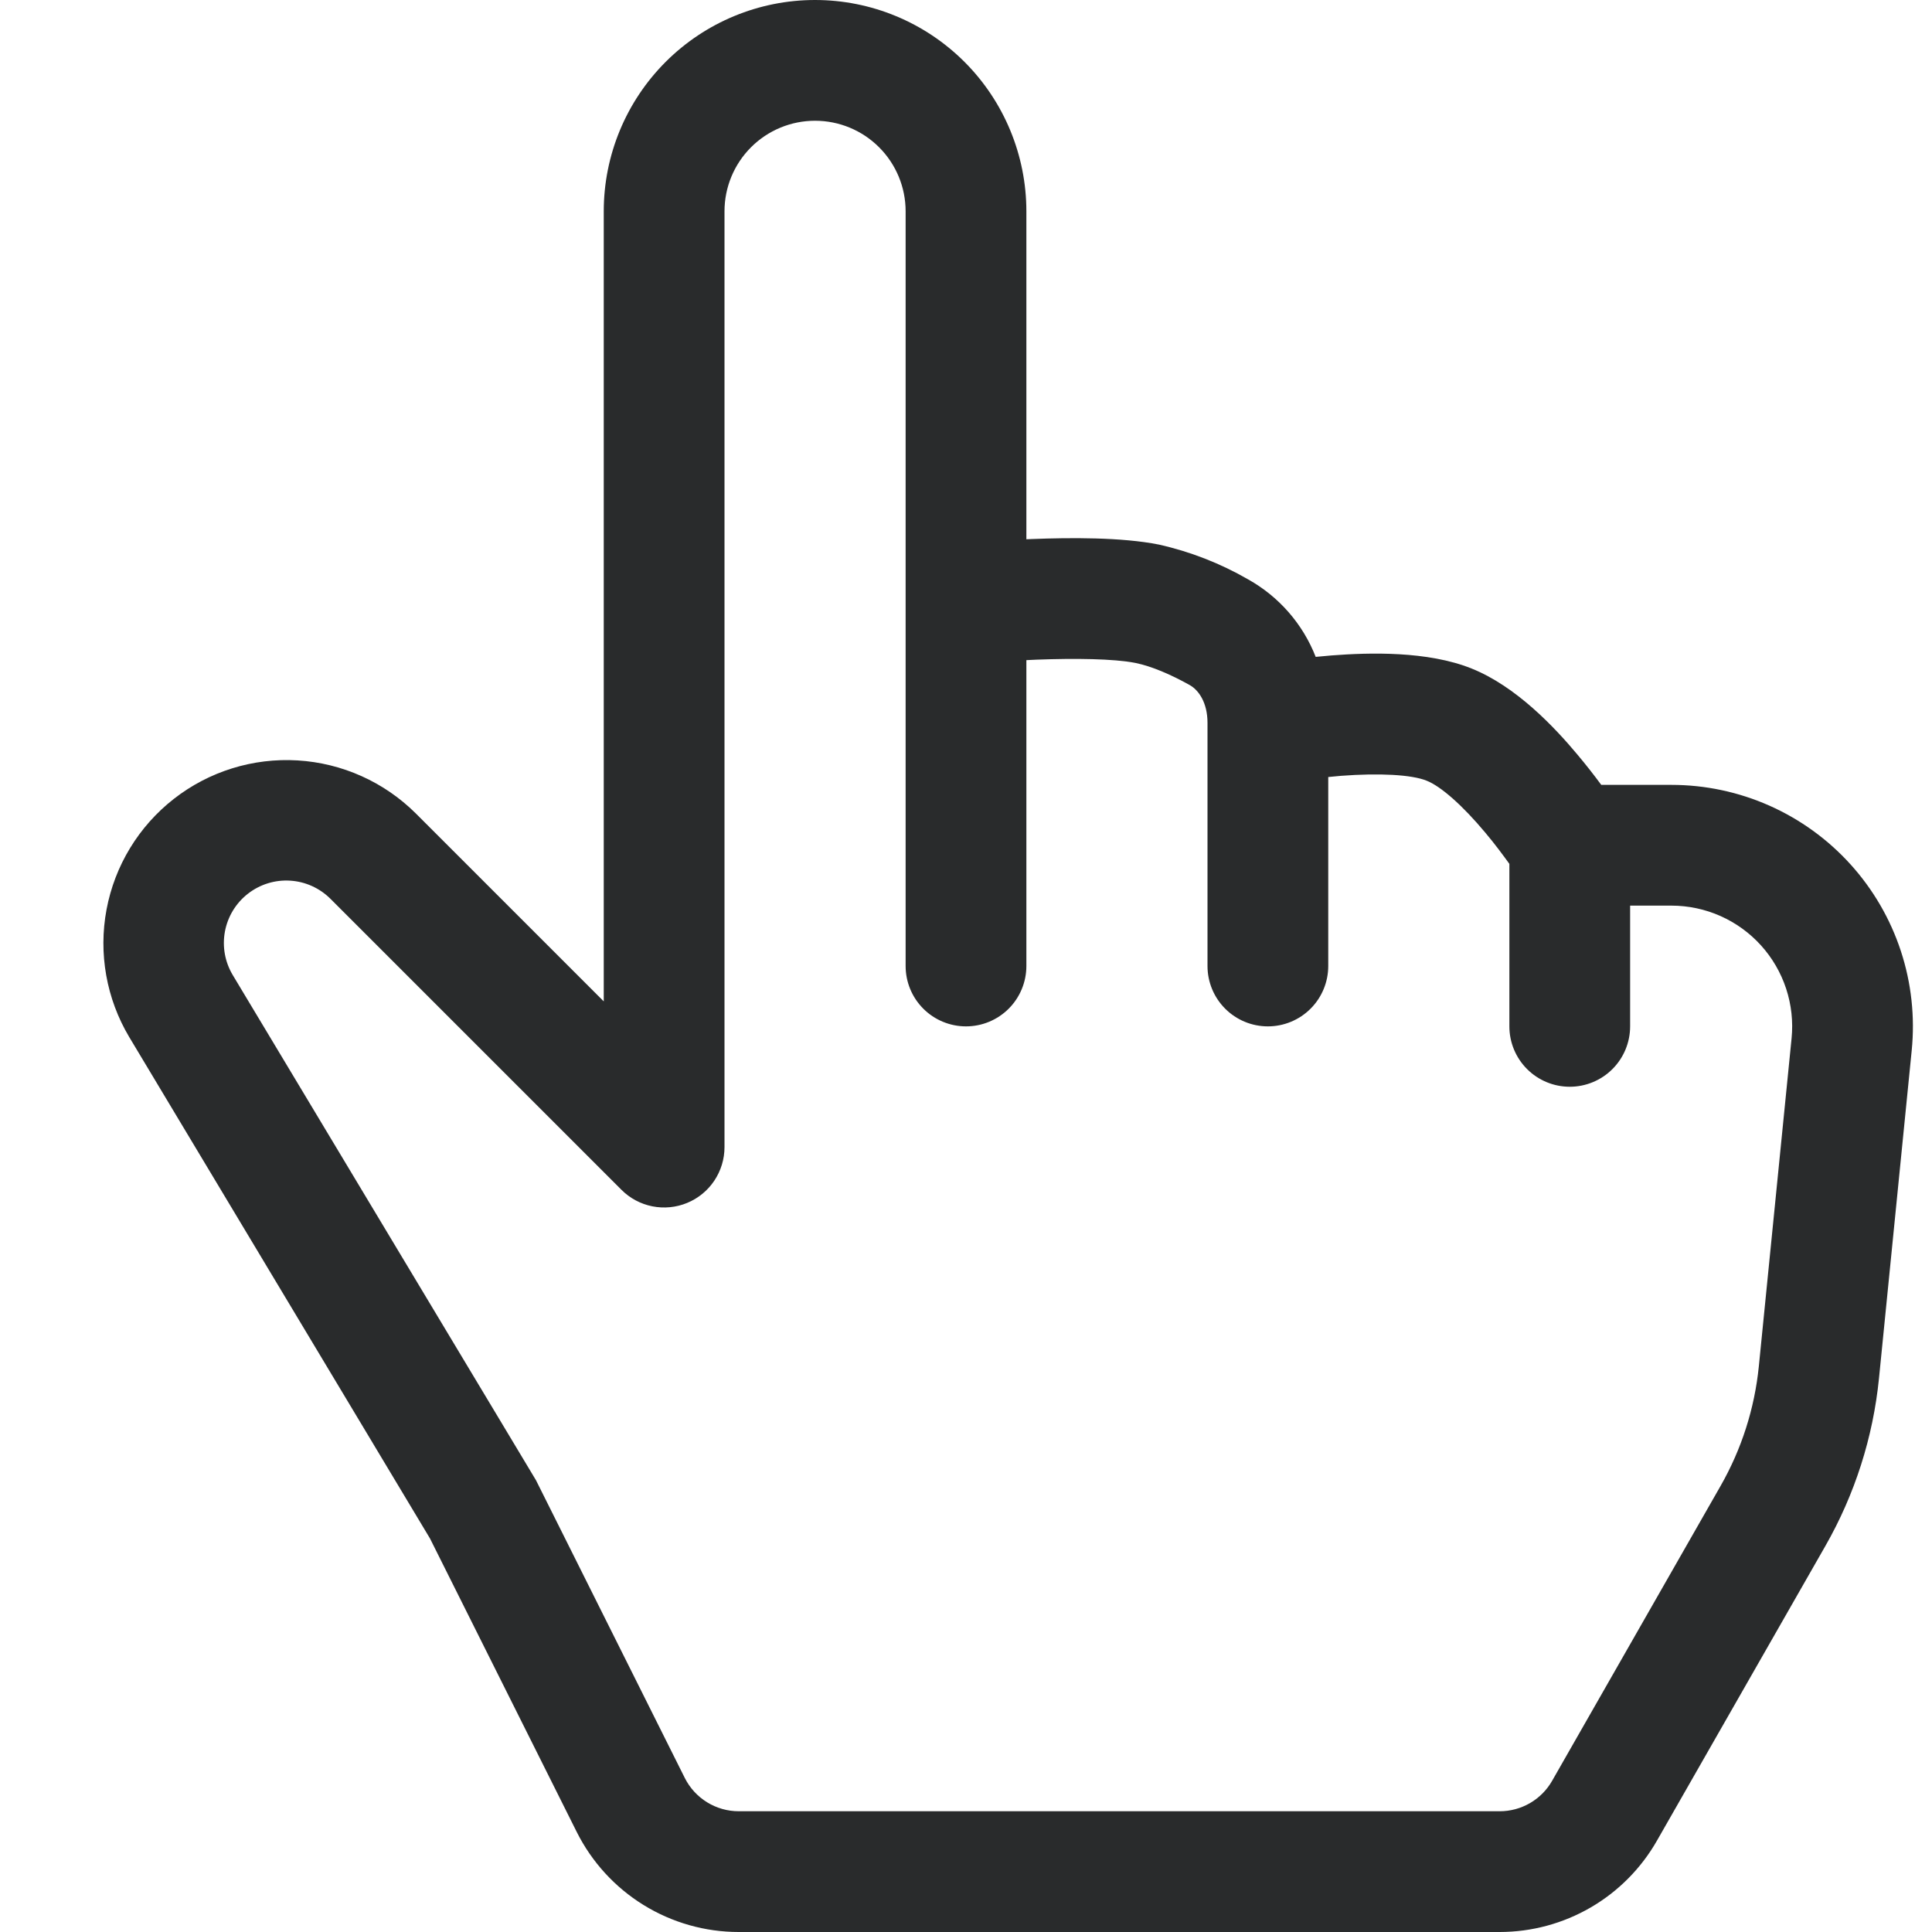 <?xml version="1.0" encoding="UTF-8"?> <svg xmlns="http://www.w3.org/2000/svg" width="124" height="124" viewBox="0 0 124 124" fill="none"> <path d="M52.312 7.75C53.854 7.75 55.333 8.362 56.422 9.452C57.513 10.543 58.125 12.021 58.125 13.562V62C58.125 63.028 58.533 64.013 59.26 64.74C59.987 65.467 60.972 65.875 62 65.875C63.028 65.875 64.013 65.467 64.74 64.74C65.467 64.013 65.875 63.028 65.875 62V42.369L66.541 42.338C68.998 42.245 71.478 42.276 72.865 42.547C73.904 42.757 75.144 43.291 76.338 43.958C76.934 44.283 77.5 45.097 77.5 46.392V62C77.5 63.028 77.908 64.013 78.635 64.74C79.362 65.467 80.347 65.875 81.375 65.875C82.403 65.875 83.388 65.467 84.115 64.74C84.842 64.013 85.25 63.028 85.25 62V49.871L86.072 49.794C88.52 49.608 90.597 49.716 91.558 50.104C92.473 50.46 93.883 51.708 95.325 53.436C95.953 54.18 96.487 54.909 96.875 55.444V65.875C96.875 66.903 97.283 67.888 98.01 68.615C98.737 69.342 99.722 69.75 100.75 69.75C101.778 69.75 102.763 69.342 103.49 68.615C104.217 67.888 104.625 66.903 104.625 65.875V58.125H107.275C108.359 58.125 109.43 58.352 110.42 58.791C111.41 59.231 112.297 59.873 113.023 60.676C113.75 61.479 114.3 62.426 114.638 63.455C114.976 64.484 115.095 65.572 114.987 66.65L112.886 87.691C112.615 90.395 111.778 93.012 110.43 95.371L99.618 114.297C99.28 114.89 98.79 115.383 98.2 115.726C97.609 116.069 96.938 116.25 96.255 116.25H47.414C46.695 116.25 45.991 116.05 45.379 115.672C44.767 115.294 44.272 114.754 43.95 114.111L34.402 95.007L14.934 62.574C14.434 61.735 14.257 60.743 14.437 59.783C14.617 58.823 15.141 57.962 15.911 57.362C16.681 56.761 17.644 56.462 18.618 56.522C19.593 56.581 20.512 56.994 21.204 57.683L39.882 76.361C40.423 76.904 41.113 77.274 41.865 77.424C42.617 77.574 43.397 77.498 44.105 77.205C44.814 76.912 45.42 76.416 45.846 75.778C46.272 75.141 46.5 74.392 46.5 73.625V13.562C46.5 12.021 47.112 10.543 48.202 9.452C49.292 8.362 50.771 7.75 52.312 7.75V7.75ZM65.875 34.611V13.562C65.875 9.966 64.446 6.516 61.903 3.972C59.359 1.429 55.91 0 52.312 0C48.715 0 45.266 1.429 42.722 3.972C40.179 6.516 38.75 9.966 38.75 13.562V64.271L26.683 52.204C24.653 50.185 21.956 48.976 19.098 48.805C16.239 48.633 13.417 49.51 11.16 51.272C8.902 53.034 7.366 55.559 6.838 58.373C6.31 61.187 6.827 64.097 8.292 66.557L27.598 98.743L37.014 117.575C37.98 119.506 39.465 121.13 41.301 122.265C43.139 123.4 45.255 124.001 47.414 124H96.255C98.304 123.999 100.317 123.457 102.089 122.428C103.861 121.399 105.329 119.92 106.345 118.141L117.157 99.223C119.047 95.916 120.219 92.249 120.598 88.459L122.698 67.417C122.913 65.263 122.675 63.087 121.998 61.029C121.321 58.973 120.221 57.08 118.768 55.475C117.315 53.869 115.541 52.586 113.562 51.707C111.582 50.829 109.441 50.375 107.275 50.375H102.773C102.289 49.719 101.785 49.078 101.261 48.453C99.781 46.678 97.309 44.051 94.442 42.904C91.621 41.773 87.885 41.881 85.467 42.067L84.444 42.16C83.619 40.048 82.084 38.289 80.104 37.184C78.321 36.156 76.393 35.404 74.385 34.953C71.982 34.472 68.657 34.503 66.247 34.596L65.875 34.611Z" fill="#292B2C"></path> </svg> 